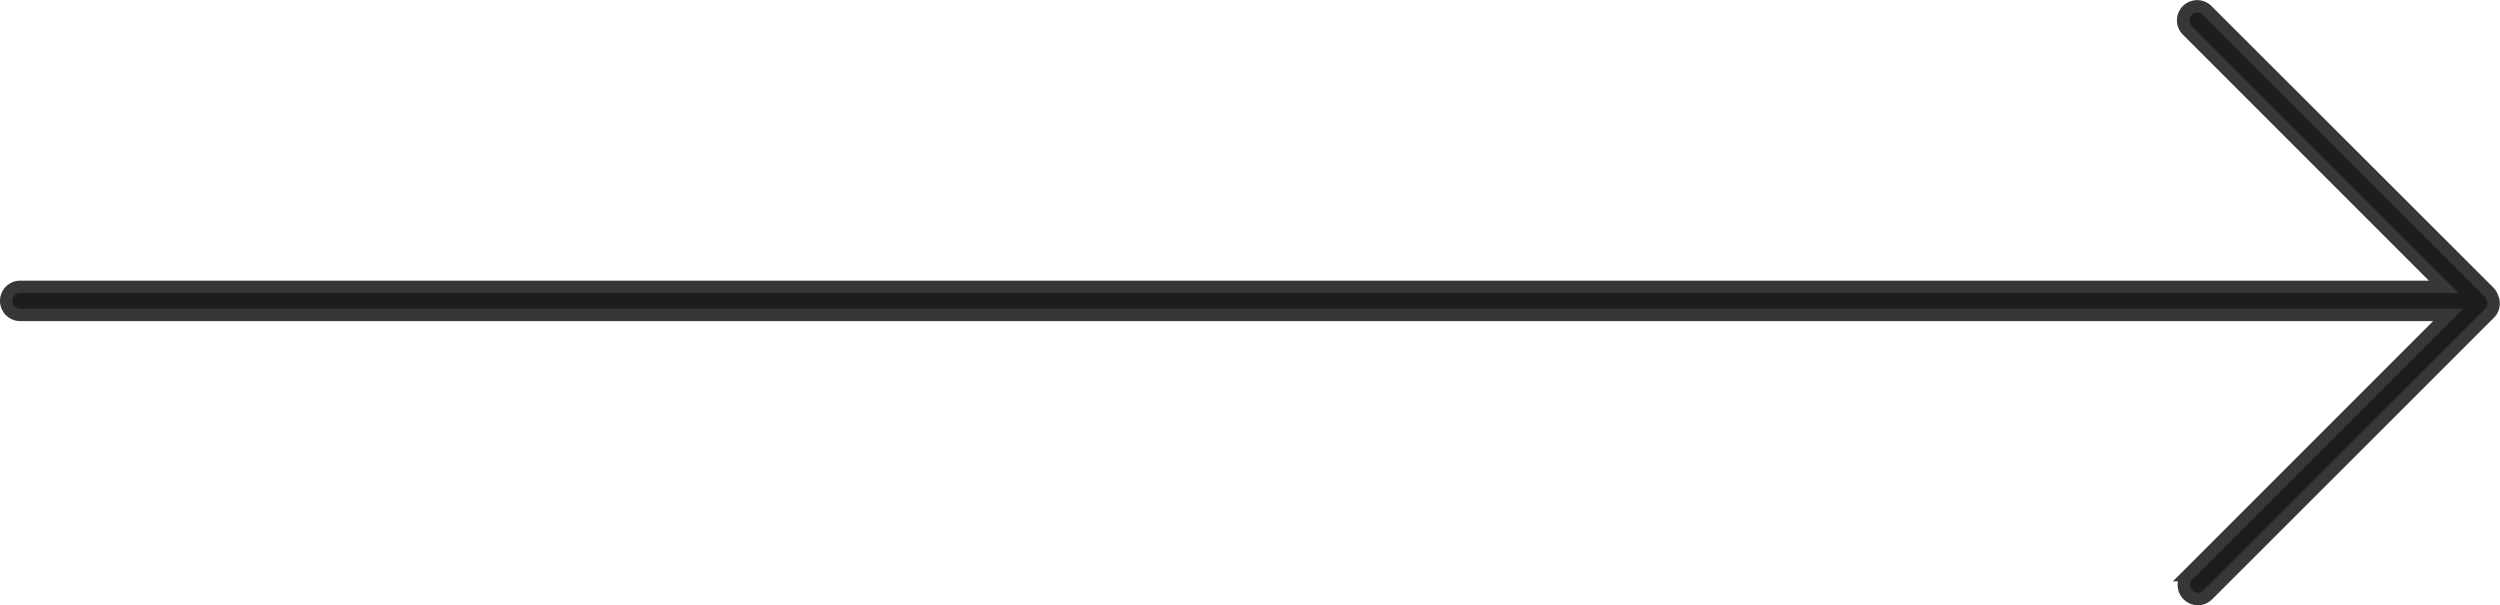 <svg height="14.595" viewBox="0 0 60.307 14.595" width="60.307" xmlns="http://www.w3.org/2000/svg"><path d="m44.579 41.024a.333.333 0 0 0 -.078-.132l-6.801-6.792a.338.338 0 1 0 -.478.478l6.189 6.189h-58.465a.338.338 0 0 0 -.338.338.338.338 0 0 0 .338.338h58.568l-6.277 6.277a.338.338 0 0 0 .478.478l6.8-6.795a.337.337 0 0 0 .064-.379z" fill="#1d1d1b" stroke="#373737" stroke-width=".3" transform="translate(15.542 -33.847)"/></svg>